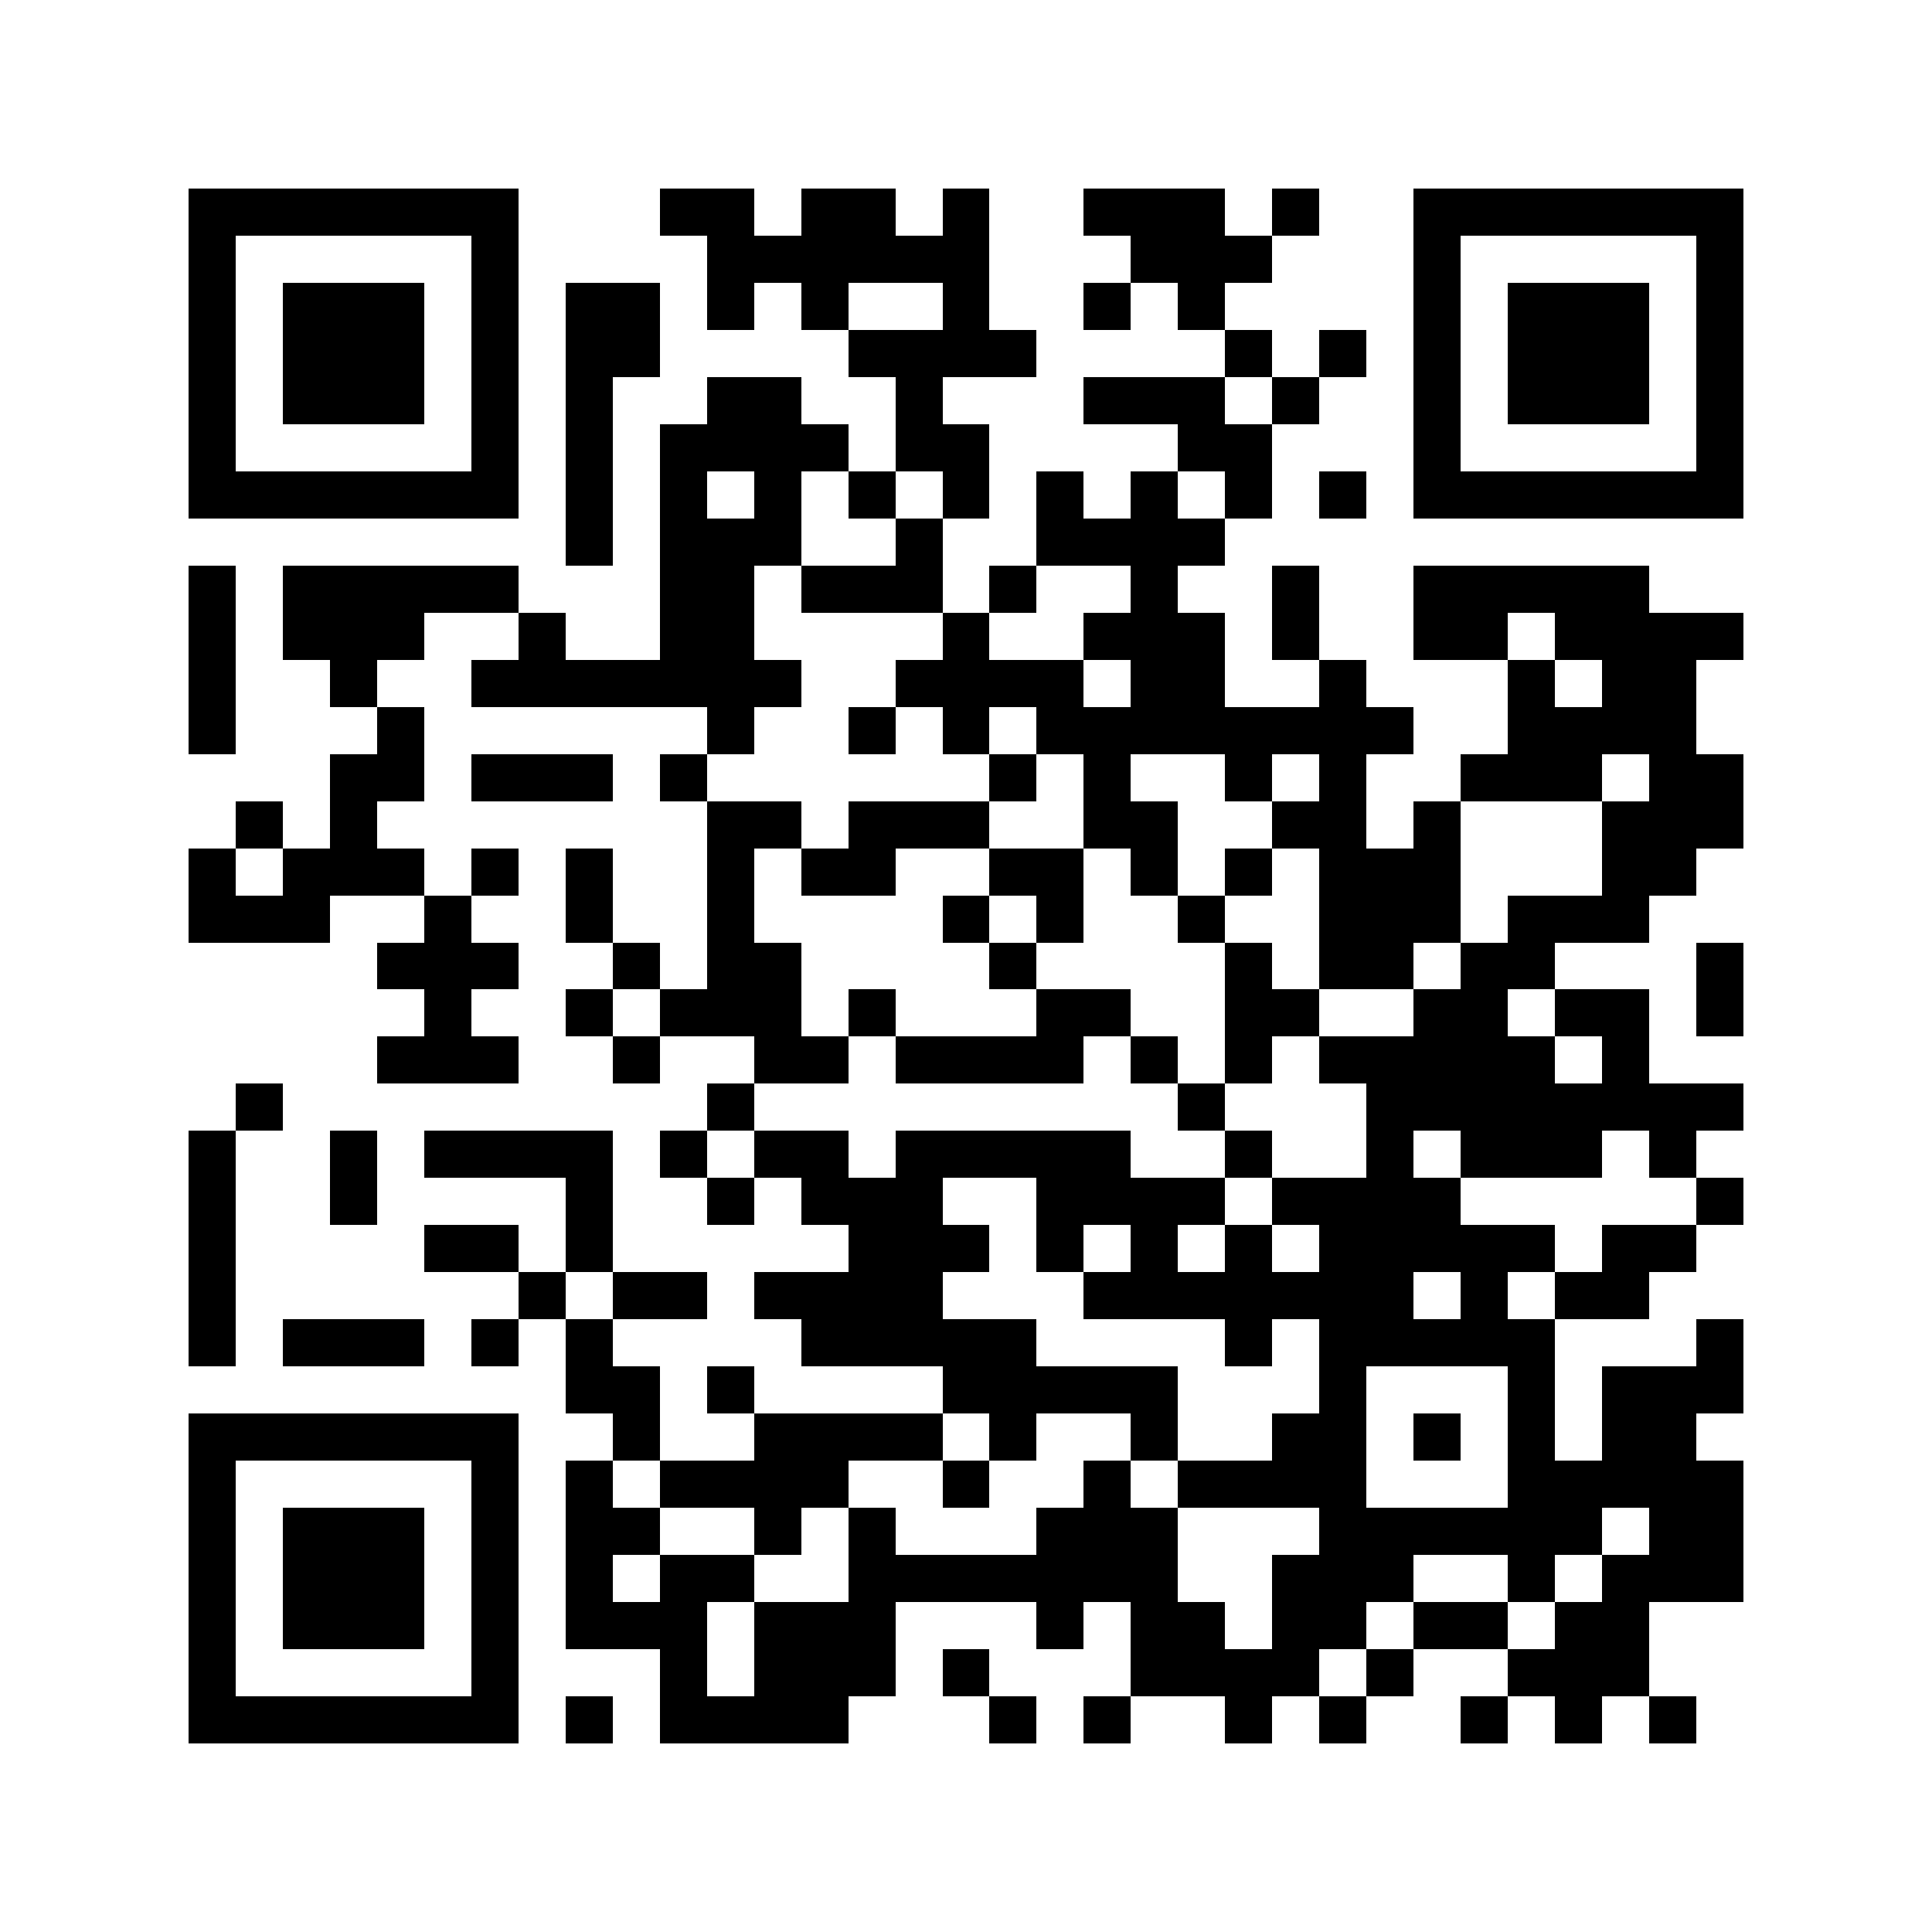 <svg xmlns="http://www.w3.org/2000/svg" width="150" height="150" viewBox="0 0 41 41" shape-rendering="crispEdges"><path fill="#ffffff" d="M0 0h41v41H0z"/><path stroke="#000000" d="M4 4.5h7m3 0h2m1 0h2m1 0h1m2 0h3m1 0h1m2 0h7M4 5.5h1m5 0h1m4 0h6m3 0h3m3 0h1m5 0h1M4 6.5h1m1 0h3m1 0h1m1 0h2m1 0h1m1 0h1m2 0h1m2 0h1m1 0h1m4 0h1m1 0h3m1 0h1M4 7.5h1m1 0h3m1 0h1m1 0h2m4 0h4m4 0h1m1 0h1m1 0h1m1 0h3m1 0h1M4 8.5h1m1 0h3m1 0h1m1 0h1m2 0h2m2 0h1m3 0h3m1 0h1m2 0h1m1 0h3m1 0h1M4 9.5h1m5 0h1m1 0h1m1 0h4m1 0h2m4 0h2m3 0h1m5 0h1M4 10.5h7m1 0h1m1 0h1m1 0h1m1 0h1m1 0h1m1 0h1m1 0h1m1 0h1m1 0h1m1 0h7M12 11.5h1m1 0h3m2 0h1m2 0h4M4 12.5h1m1 0h5m3 0h2m1 0h3m1 0h1m2 0h1m2 0h1m2 0h5M4 13.5h1m1 0h3m2 0h1m2 0h2m4 0h1m2 0h3m1 0h1m2 0h2m1 0h4M4 14.5h1m2 0h1m2 0h7m2 0h4m1 0h2m2 0h1m3 0h1m1 0h2M4 15.5h1m3 0h1m6 0h1m2 0h1m1 0h1m1 0h8m2 0h4M7 16.5h2m1 0h3m1 0h1m6 0h1m1 0h1m2 0h1m1 0h1m2 0h3m1 0h2M5 17.5h1m1 0h1m7 0h2m1 0h3m2 0h2m2 0h2m1 0h1m3 0h3M4 18.5h1m1 0h3m1 0h1m1 0h1m2 0h1m1 0h2m2 0h2m1 0h1m1 0h1m1 0h3m3 0h2M4 19.5h3m2 0h1m2 0h1m2 0h1m4 0h1m1 0h1m2 0h1m2 0h3m1 0h3M8 20.5h3m2 0h1m1 0h2m4 0h1m4 0h1m1 0h2m1 0h2m3 0h1M9 21.5h1m2 0h1m1 0h3m1 0h1m3 0h2m2 0h2m2 0h2m1 0h2m1 0h1M8 22.5h3m2 0h1m2 0h2m1 0h4m1 0h1m1 0h1m1 0h5m1 0h1M5 23.5h1m9 0h1m9 0h1m3 0h8M4 24.5h1m2 0h1m1 0h4m1 0h1m1 0h2m1 0h5m2 0h1m2 0h1m1 0h3m1 0h1M4 25.5h1m2 0h1m4 0h1m2 0h1m1 0h3m2 0h4m1 0h4m5 0h1M4 26.5h1m4 0h2m1 0h1m5 0h3m1 0h1m1 0h1m1 0h1m1 0h5m1 0h2M4 27.5h1m6 0h1m1 0h2m1 0h4m3 0h7m1 0h1m1 0h2M4 28.5h1m1 0h3m1 0h1m1 0h1m4 0h5m4 0h1m1 0h5m3 0h1M12 29.5h2m1 0h1m4 0h5m3 0h1m3 0h1m1 0h3M4 30.5h7m2 0h1m2 0h4m1 0h1m2 0h1m2 0h2m1 0h1m1 0h1m1 0h2M4 31.5h1m5 0h1m1 0h1m1 0h4m2 0h1m2 0h1m1 0h4m3 0h5M4 32.5h1m1 0h3m1 0h1m1 0h2m2 0h1m1 0h1m3 0h3m3 0h6m1 0h2M4 33.5h1m1 0h3m1 0h1m1 0h1m1 0h2m2 0h7m2 0h3m2 0h1m1 0h3M4 34.5h1m1 0h3m1 0h1m1 0h3m1 0h3m3 0h1m1 0h2m1 0h2m1 0h2m1 0h2M4 35.5h1m5 0h1m3 0h1m1 0h3m1 0h1m3 0h4m1 0h1m2 0h3M4 36.5h7m1 0h1m1 0h4m3 0h1m1 0h1m2 0h1m1 0h1m2 0h1m1 0h1m1 0h1"/></svg>
